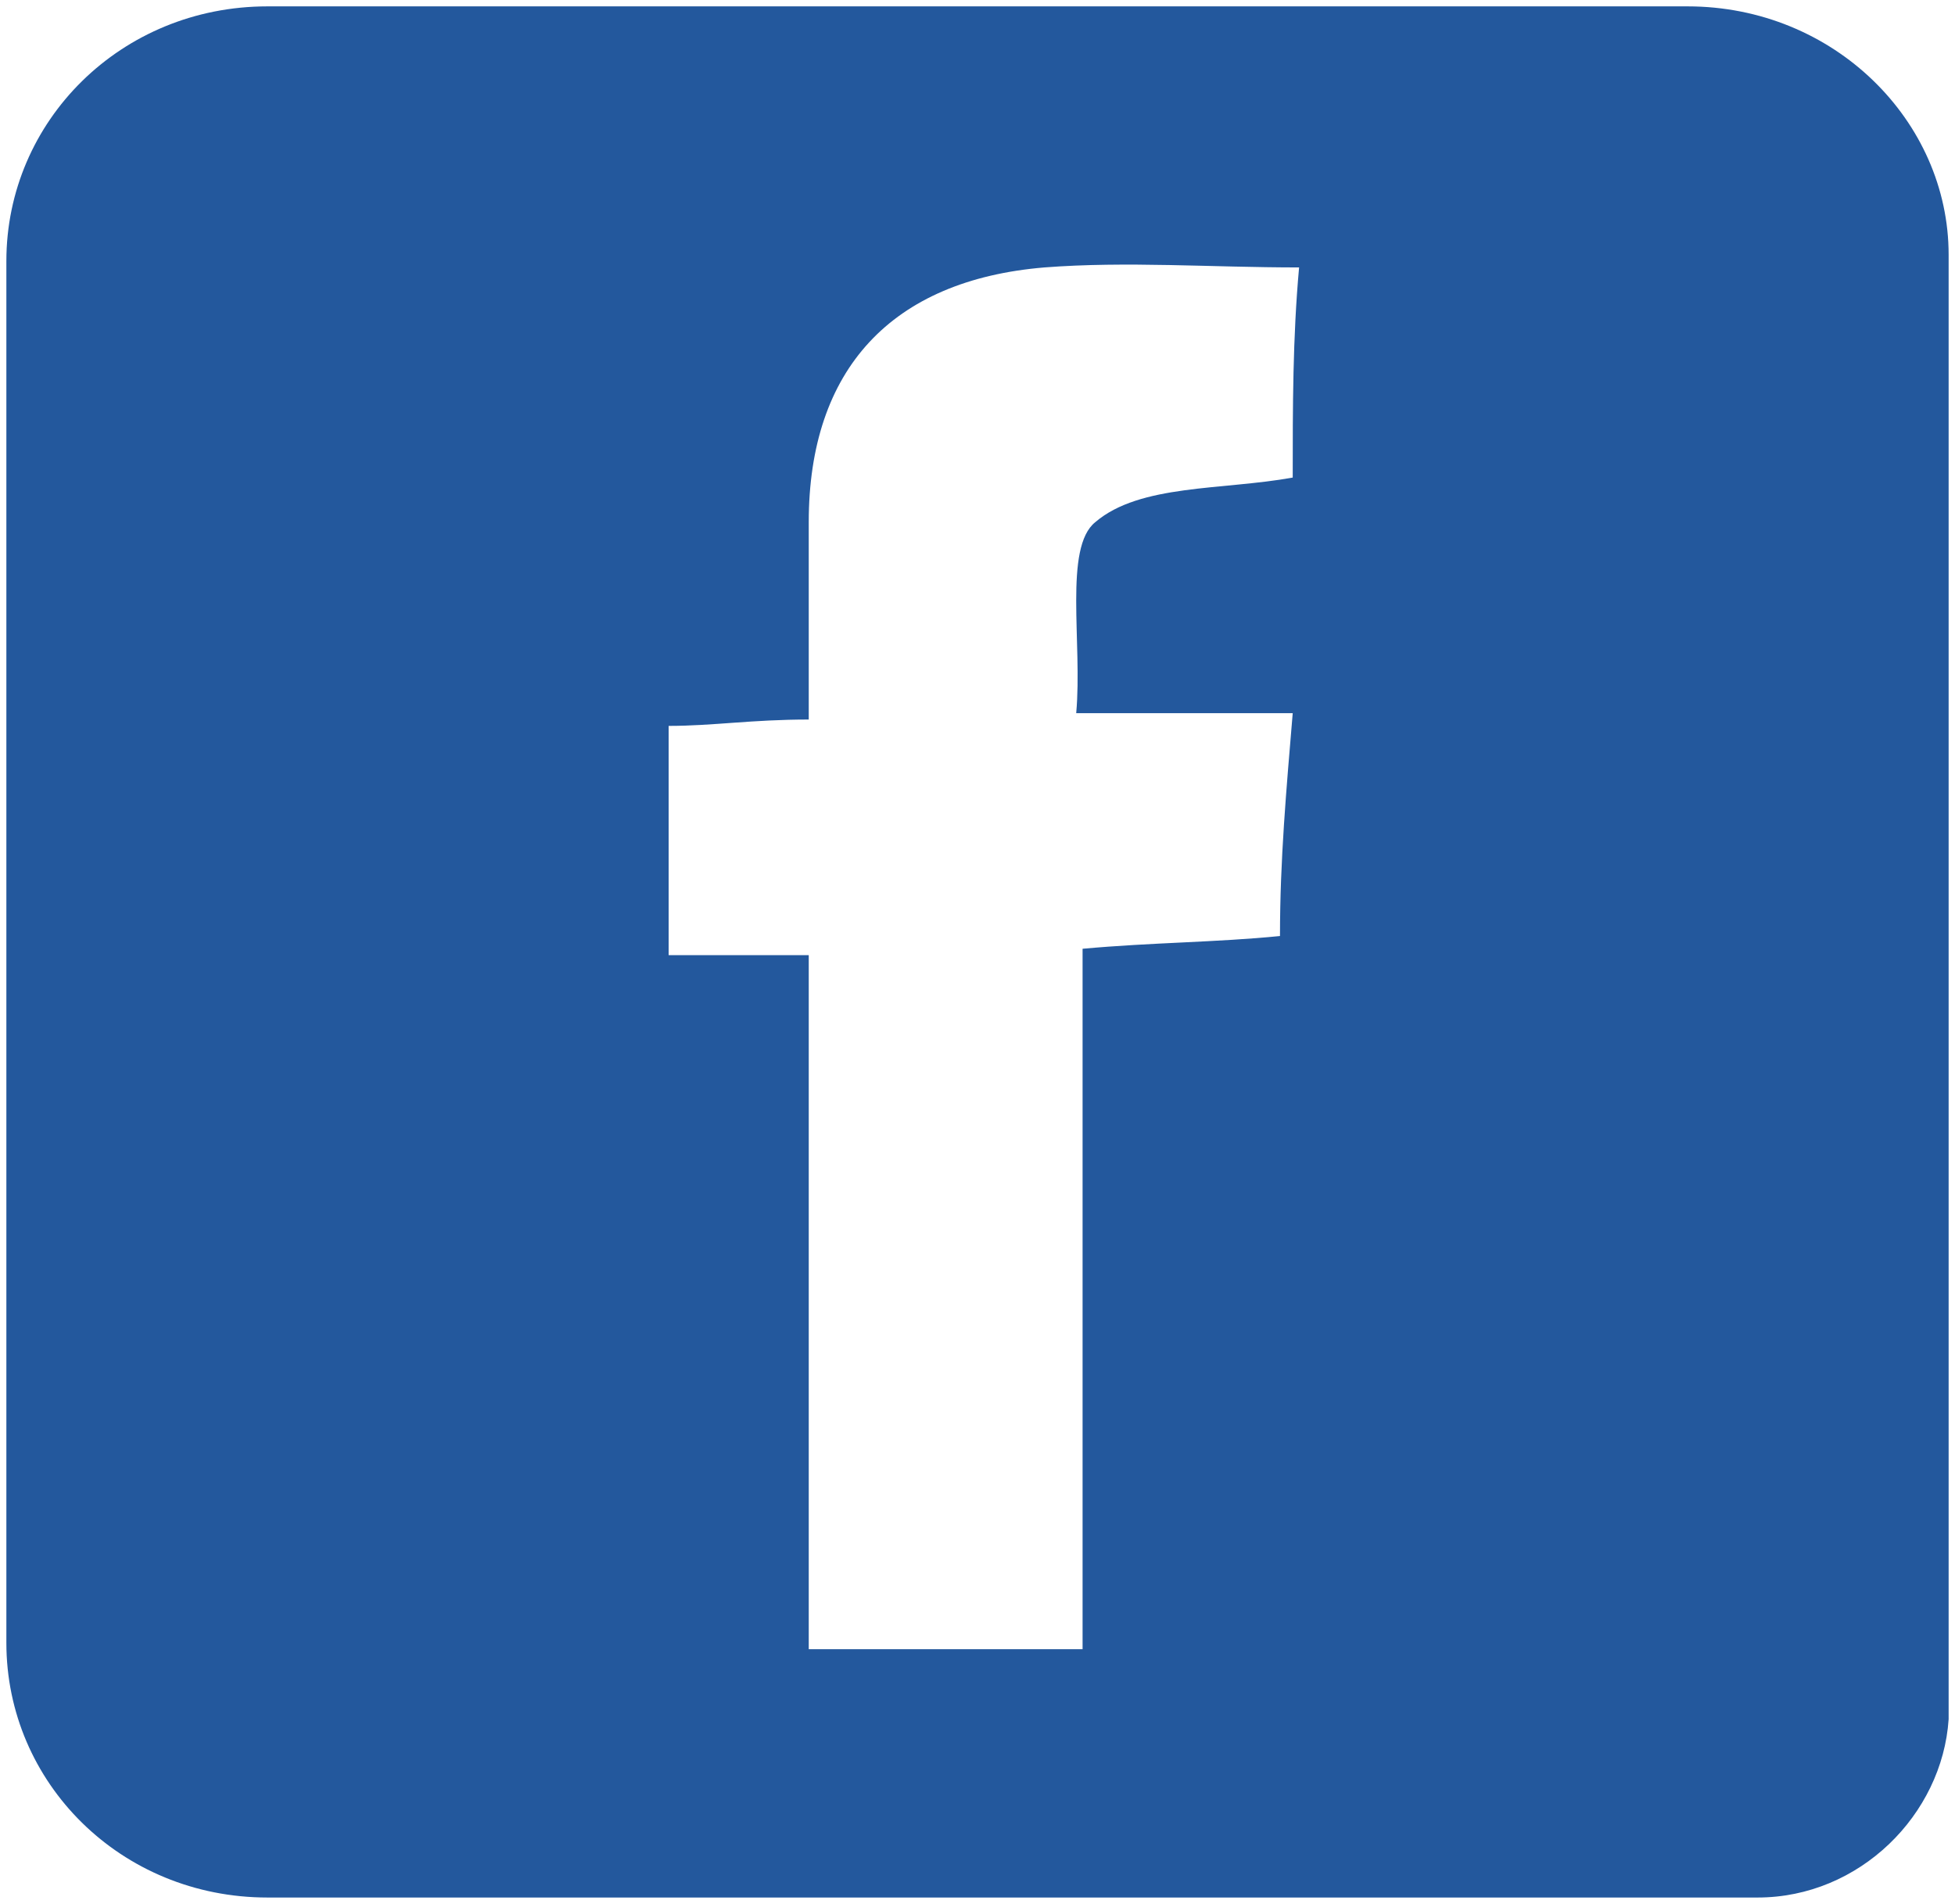 <?xml version="1.0" encoding="utf-8"?>
<!-- Generator: Adobe Illustrator 21.1.0, SVG Export Plug-In . SVG Version: 6.00 Build 0)  -->
<svg version="1.1" id="Слой_1" xmlns="http://www.w3.org/2000/svg" xmlns:xlink="http://www.w3.org/1999/xlink" x="0px" y="0px"
	 viewBox="0 0 30.7 29.9" style="enable-background:new 0 0 30.7 29.9;" xml:space="preserve">
<style type="text/css">
	.st0{fill:#23589D;}
</style>
<path class="st0" d="M26.5,0.1H4.2c-2.3,0-4.1,1.8-4.1,4v21.7c0,2.2,1.8,4,4.1,4h23.4c1.6,0,2.9-1.3,3-2.8v-23
	C30.6,1.9,28.8,0.1,26.5,0.1z M20.3,7.5c-1.1,0.2-2.4,0.1-3.1,0.7c-0.5,0.4-0.2,1.9-0.3,3c1.2,0,2.3,0,3.4,0
	c-0.1,1.2-0.2,2.3-0.2,3.5c-1,0.1-2,0.1-3.1,0.2c0,3.7,0,7.3,0,11c-1.5,0-2.8,0-4.3,0c0-3.6,0-7.2,0-10.9c-0.8,0-1.5,0-2.2,0
	c0-1.2,0-2.4,0-3.6c0.7,0,1.3-0.1,2.2-0.1c0-1,0-2.1,0-3.1c0-2.4,1.3-3.8,3.7-4c1.3-0.1,2.6,0,4,0C20.3,5.3,20.3,6.4,20.3,7.5z"/>
</svg>
